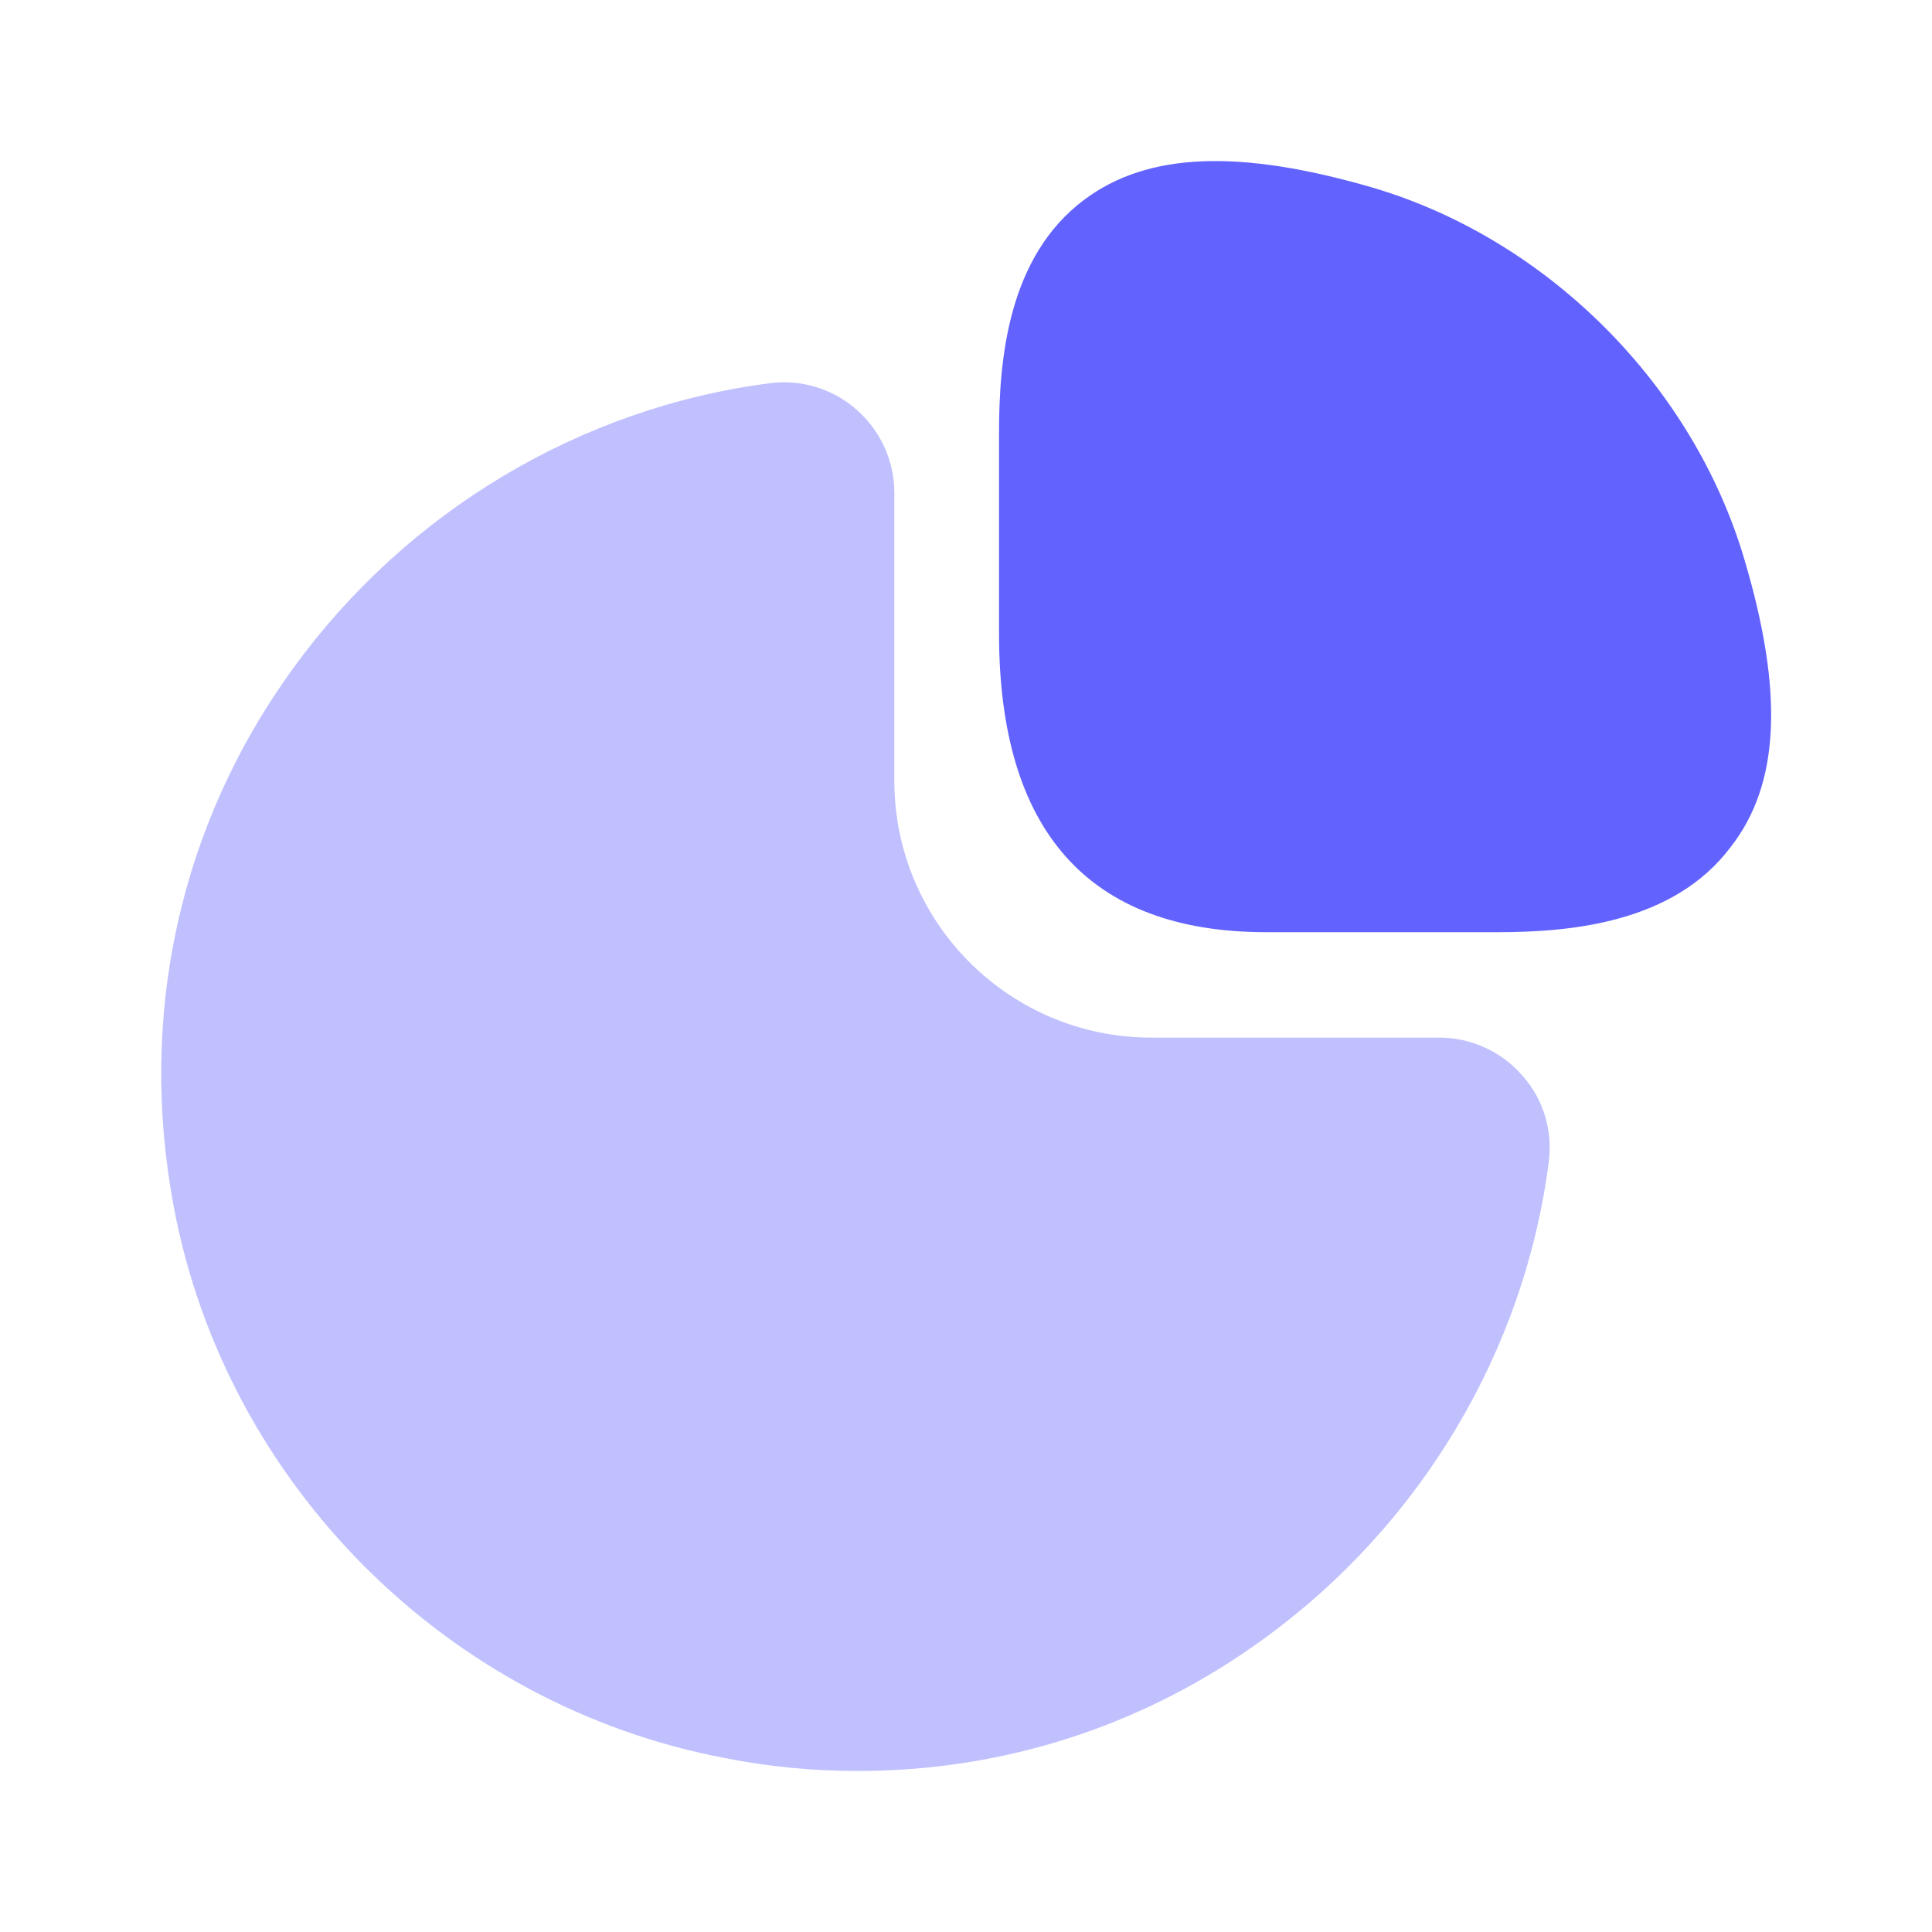 <svg width="32" height="32" viewBox="0 0 32 32" fill="none" xmlns="http://www.w3.org/2000/svg">
<path d="M28.893 9.267C28.04 6.373 25.627 3.96 22.733 3.107C20.533 2.467 19.013 2.52 17.96 3.307C16.693 4.253 16.547 5.96 16.547 7.173V10.493C16.547 13.773 18.04 15.44 20.973 15.44H24.8C26 15.44 27.72 15.293 28.667 14.027C29.48 12.987 29.547 11.467 28.893 9.267Z" fill="#6262FF"/>
<path opacity="0.4" d="M25.213 17.813C24.866 17.413 24.36 17.186 23.84 17.186H19.067C16.72 17.186 14.813 15.28 14.813 12.933V8.16C14.813 7.64 14.586 7.133 14.187 6.786C13.8 6.44 13.267 6.28 12.76 6.346C9.627 6.746 6.747 8.466 4.867 11.053C2.973 13.653 2.28 16.826 2.88 20C3.747 24.586 7.413 28.253 12.013 29.12C12.746 29.266 13.48 29.333 14.213 29.333C16.627 29.333 18.96 28.586 20.947 27.133C23.533 25.253 25.253 22.373 25.653 19.24C25.72 18.72 25.56 18.2 25.213 17.813Z" fill="#6262FF"/>
</svg>
